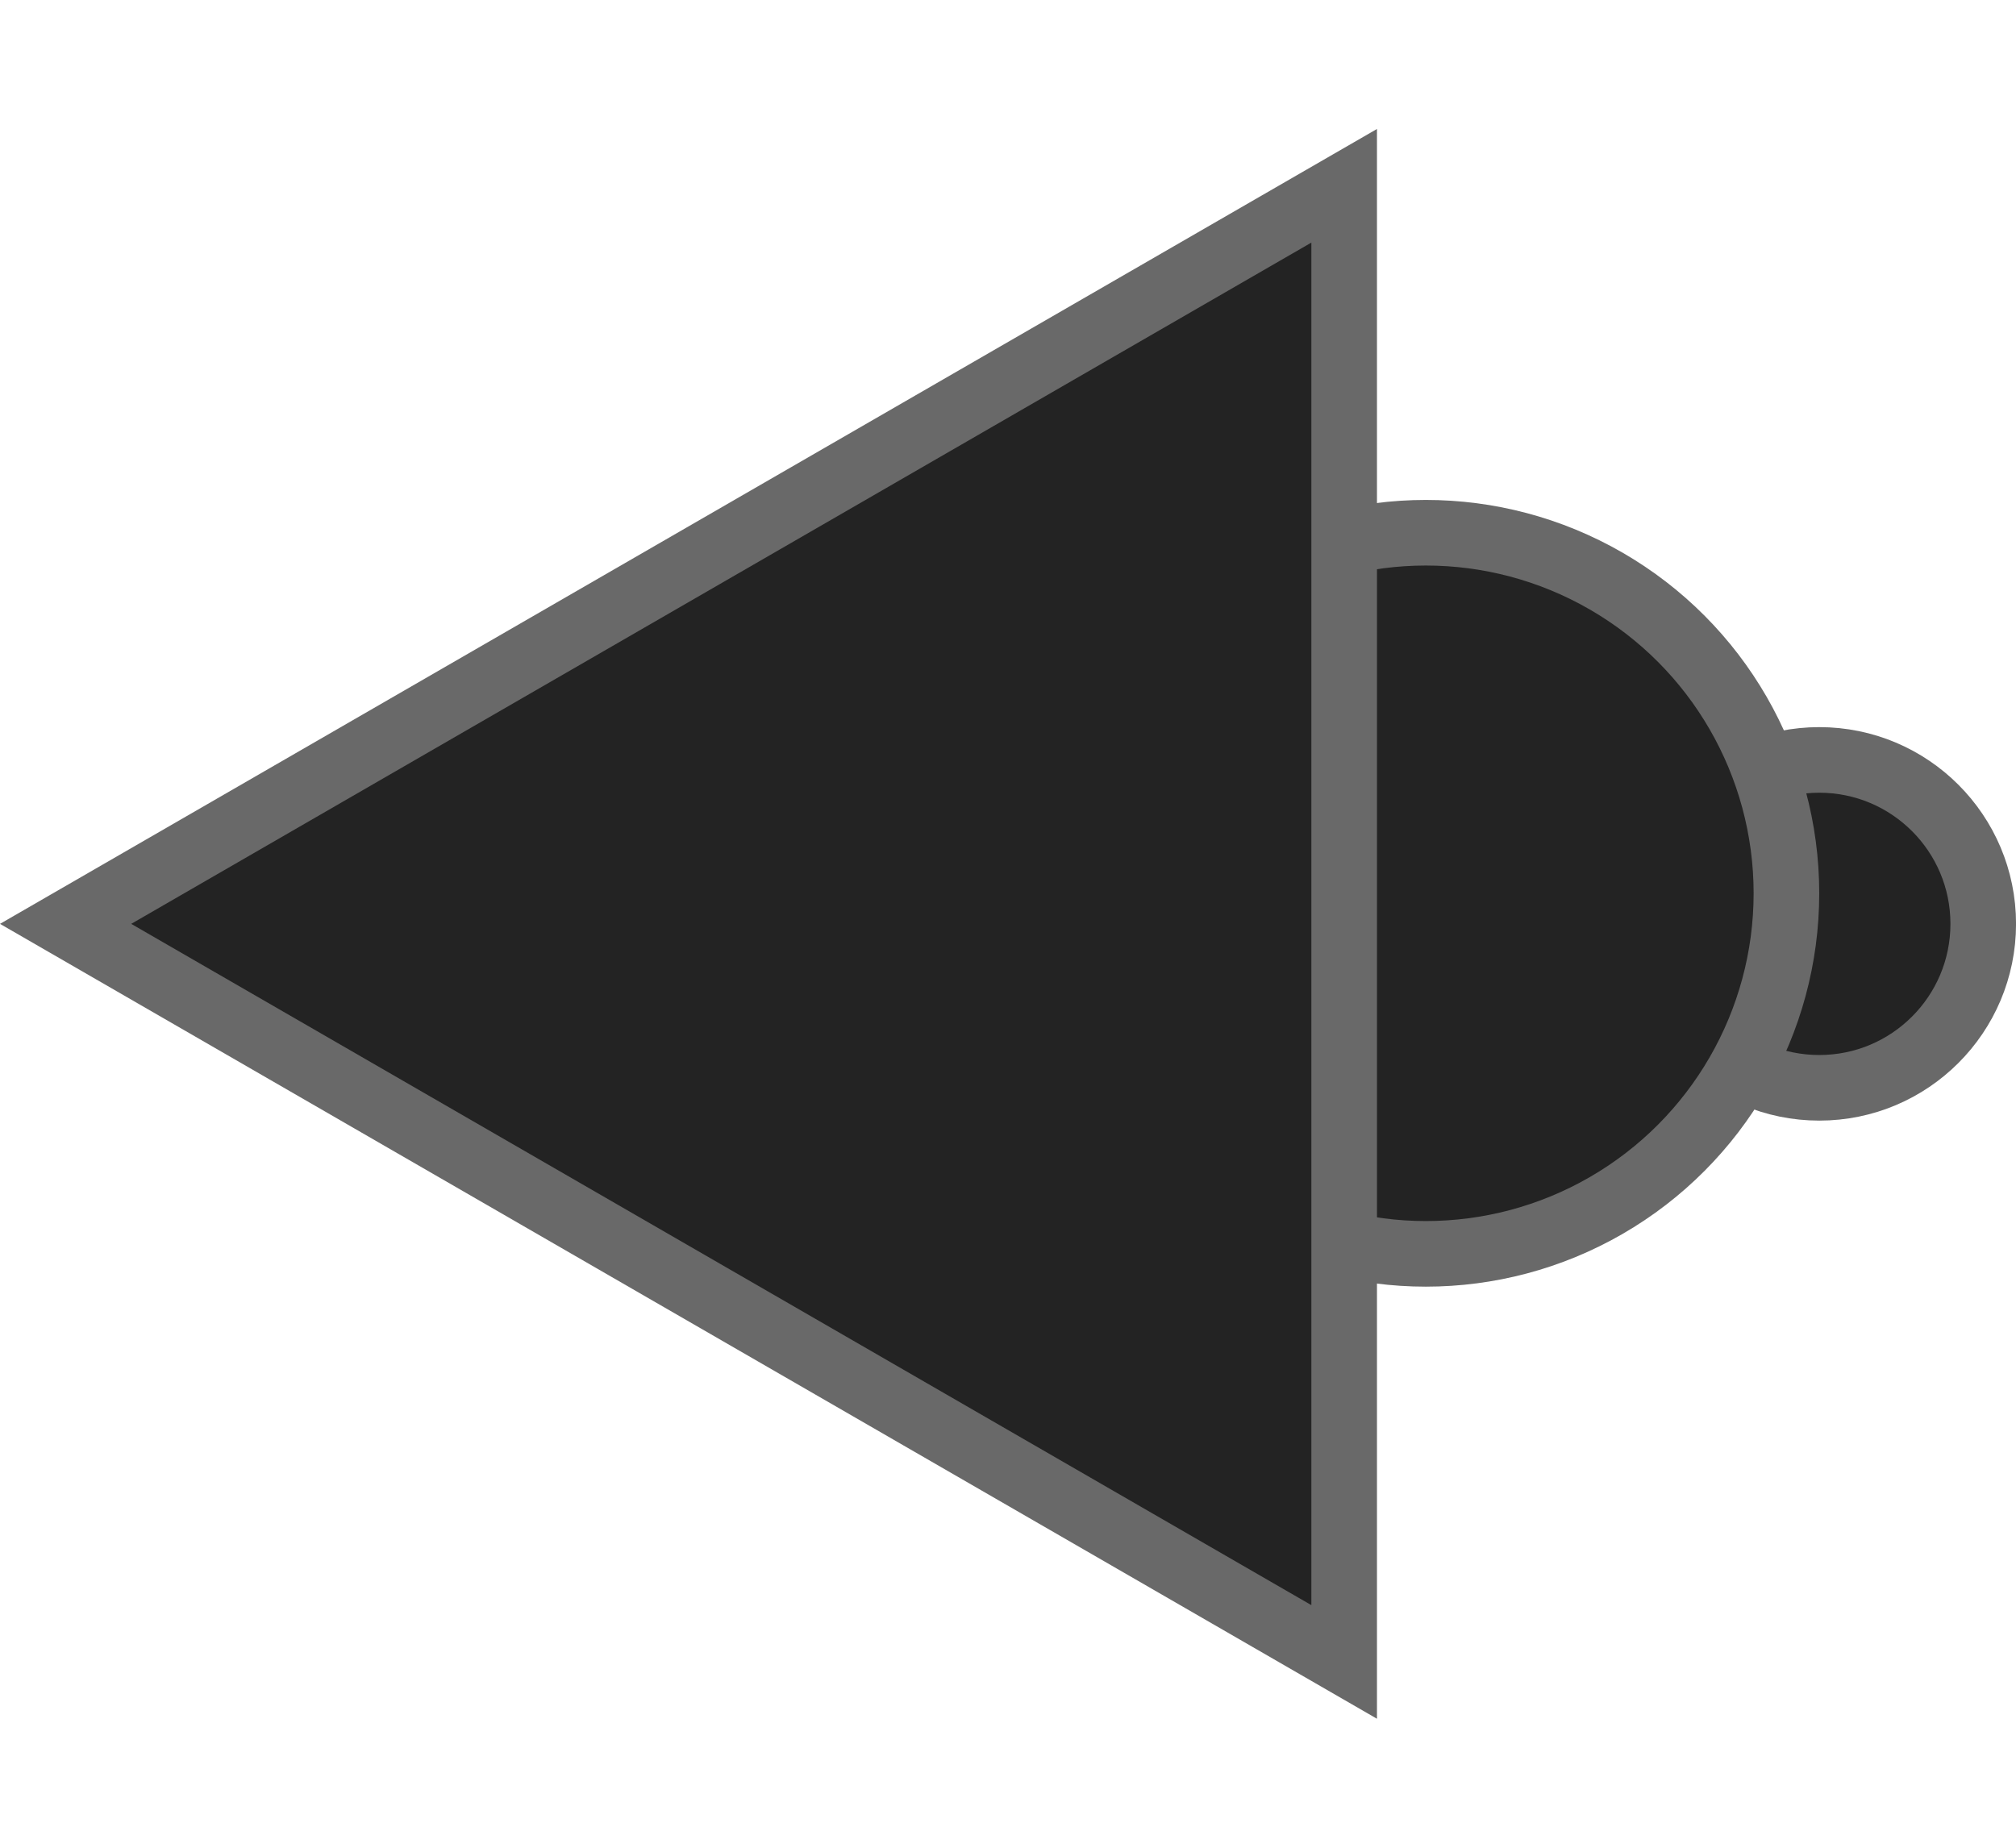 <svg width="24" height="22" viewBox="0 0 24 22" fill="none" xmlns="http://www.w3.org/2000/svg">
<circle cx="2.342" cy="2.342" r="1.952" transform="matrix(-1 0 0 1 24 8.658)" fill="#232323" stroke="#696969" stroke-width="0.781"/>
<circle cx="4.684" cy="4.684" r="4.293" transform="matrix(-1 0 0 1 21.658 5.952)" fill="#232323" stroke="#696969" stroke-width="0.781"/>
<path d="M16.002 2.212L0.781 11L16.002 19.788L16.002 2.212Z" fill="#232323" stroke="#696969" stroke-width="0.781"/>
</svg>
